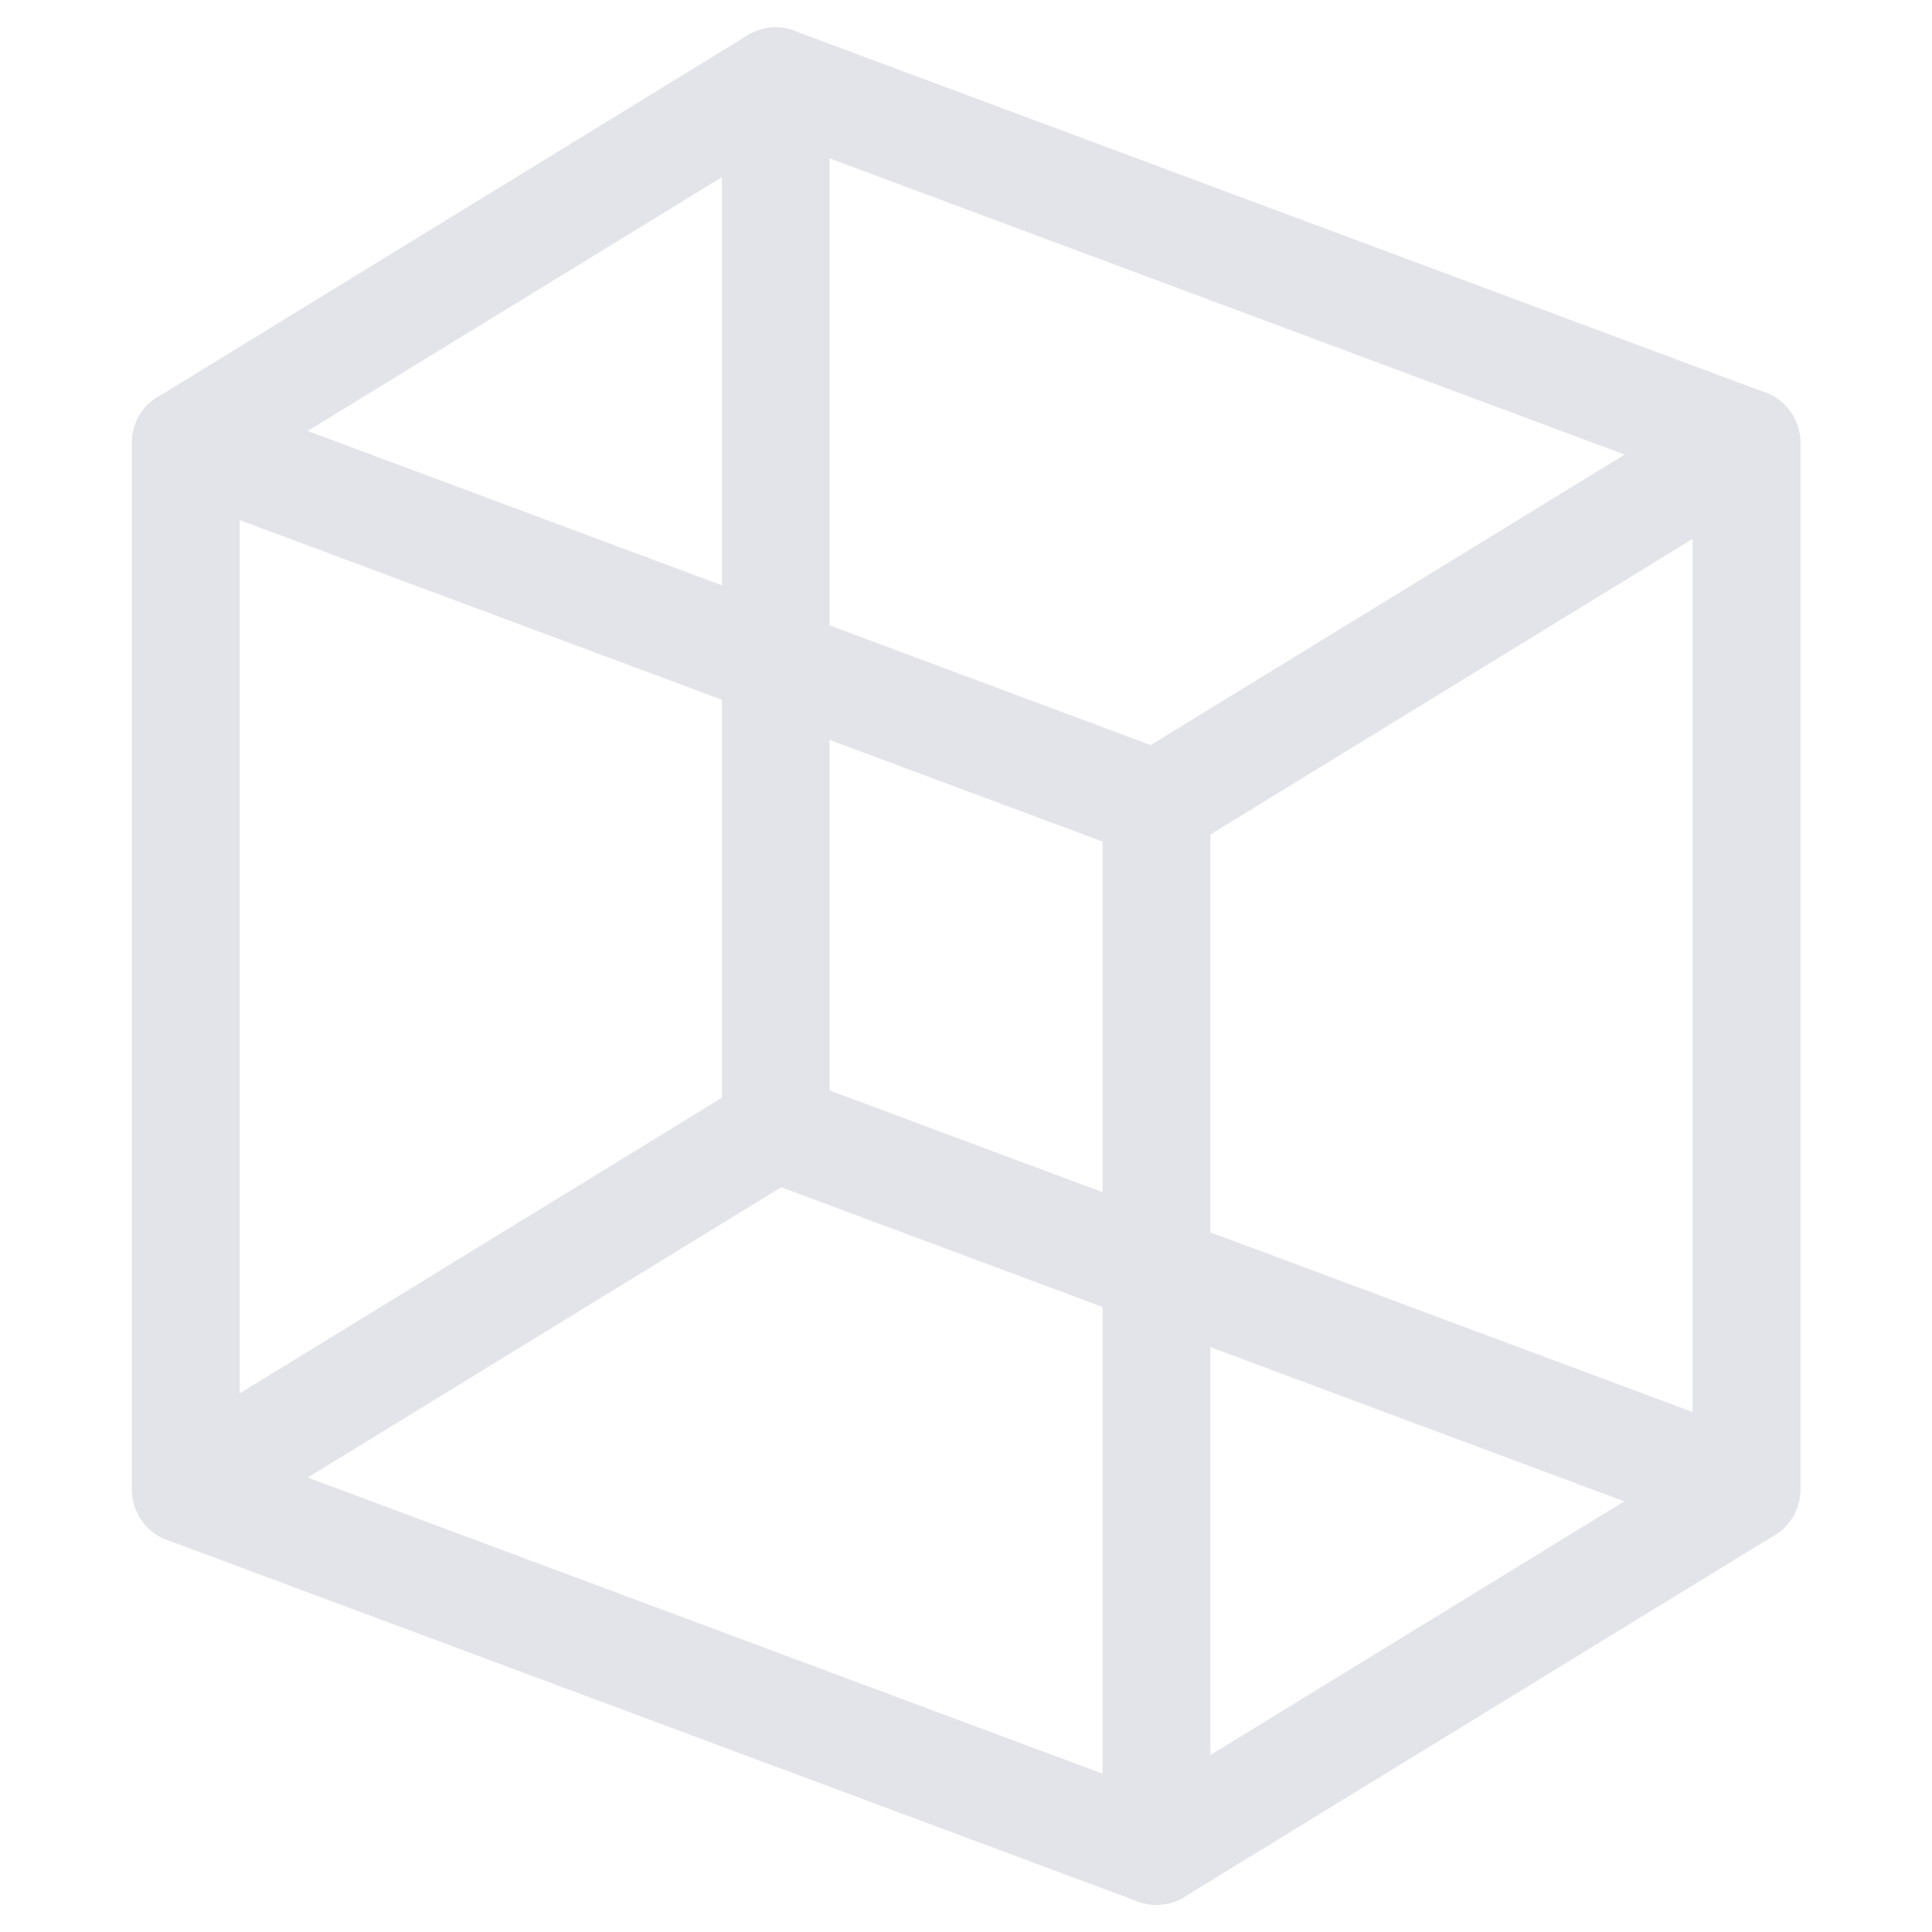 <?xml version="1.0" encoding="UTF-8"?>
<svg id="_イヤー_2" data-name="レイヤー 2" xmlns="http://www.w3.org/2000/svg" viewBox="0 0 57 57">
  <defs>
    <style>
      .cls-1 {
        fill: none;
      }

      .cls-2 {
        fill: #e3e3ea;
      }
    </style>
  </defs>
  <g id="_ザイン" data-name="デザイン">
    <g>
      <path class="cls-2" d="M34.12,56.2c-.19,0-.37-.03-.55-.1L4.92,45.43c-.62-.23-1.03-.82-1.03-1.49V13.06c0-.52,.25-1.01,.68-1.3s.97-.36,1.46-.18l28.64,10.67c.62,.23,1.03,.82,1.03,1.49v30.88c0,.52-.25,1.01-.68,1.3-.27,.19-.59,.28-.9,.28ZM7.06,42.84l25.47,9.49V24.83L7.06,15.34v27.5Z"/>
      <path class="cls-2" d="M34.12,56.2c-.27,0-.53-.07-.77-.2-.5-.28-.81-.81-.81-1.38V23.73c0-.55,.29-1.06,.76-1.35l17.41-10.67c.49-.3,1.1-.31,1.6-.03,.5,.28,.81,.81,.81,1.38v30.88c0,.55-.29,1.06-.76,1.35l-17.41,10.67c-.25,.16-.54,.23-.83,.23Zm1.59-31.58v27.16l14.24-8.73V15.89l-14.24,8.73Z"/>
      <path class="cls-2" d="M51.52,45.53c-.19,0-.37-.03-.55-.1l-28.64-10.67c-.62-.23-1.03-.82-1.03-1.49V2.39c0-.52,.25-1.01,.68-1.3,.43-.3,.97-.36,1.46-.18l28.64,10.67c.62,.23,1.03,.82,1.03,1.49v30.88c0,.52-.25,1.01-.68,1.3-.27,.19-.59,.28-.9,.28Zm-27.05-13.36l25.47,9.49V14.16L24.47,4.67v27.5Z"/>
      <path class="cls-2" d="M5.48,45.53c-.27,0-.53-.07-.77-.2-.5-.28-.81-.81-.81-1.38V13.06c0-.55,.29-1.06,.76-1.35L22.06,1.04c.49-.3,1.1-.31,1.6-.03,.5,.28,.81,.81,.81,1.38v30.88c0,.55-.29,1.06-.76,1.35L6.31,45.29c-.25,.16-.54,.23-.83,.23Zm1.59-31.58v27.16l14.24-8.73V5.22L7.06,13.95Z"/>
    </g>
    <rect class="cls-1" width="57" height="57"/>
  </g>
</svg>